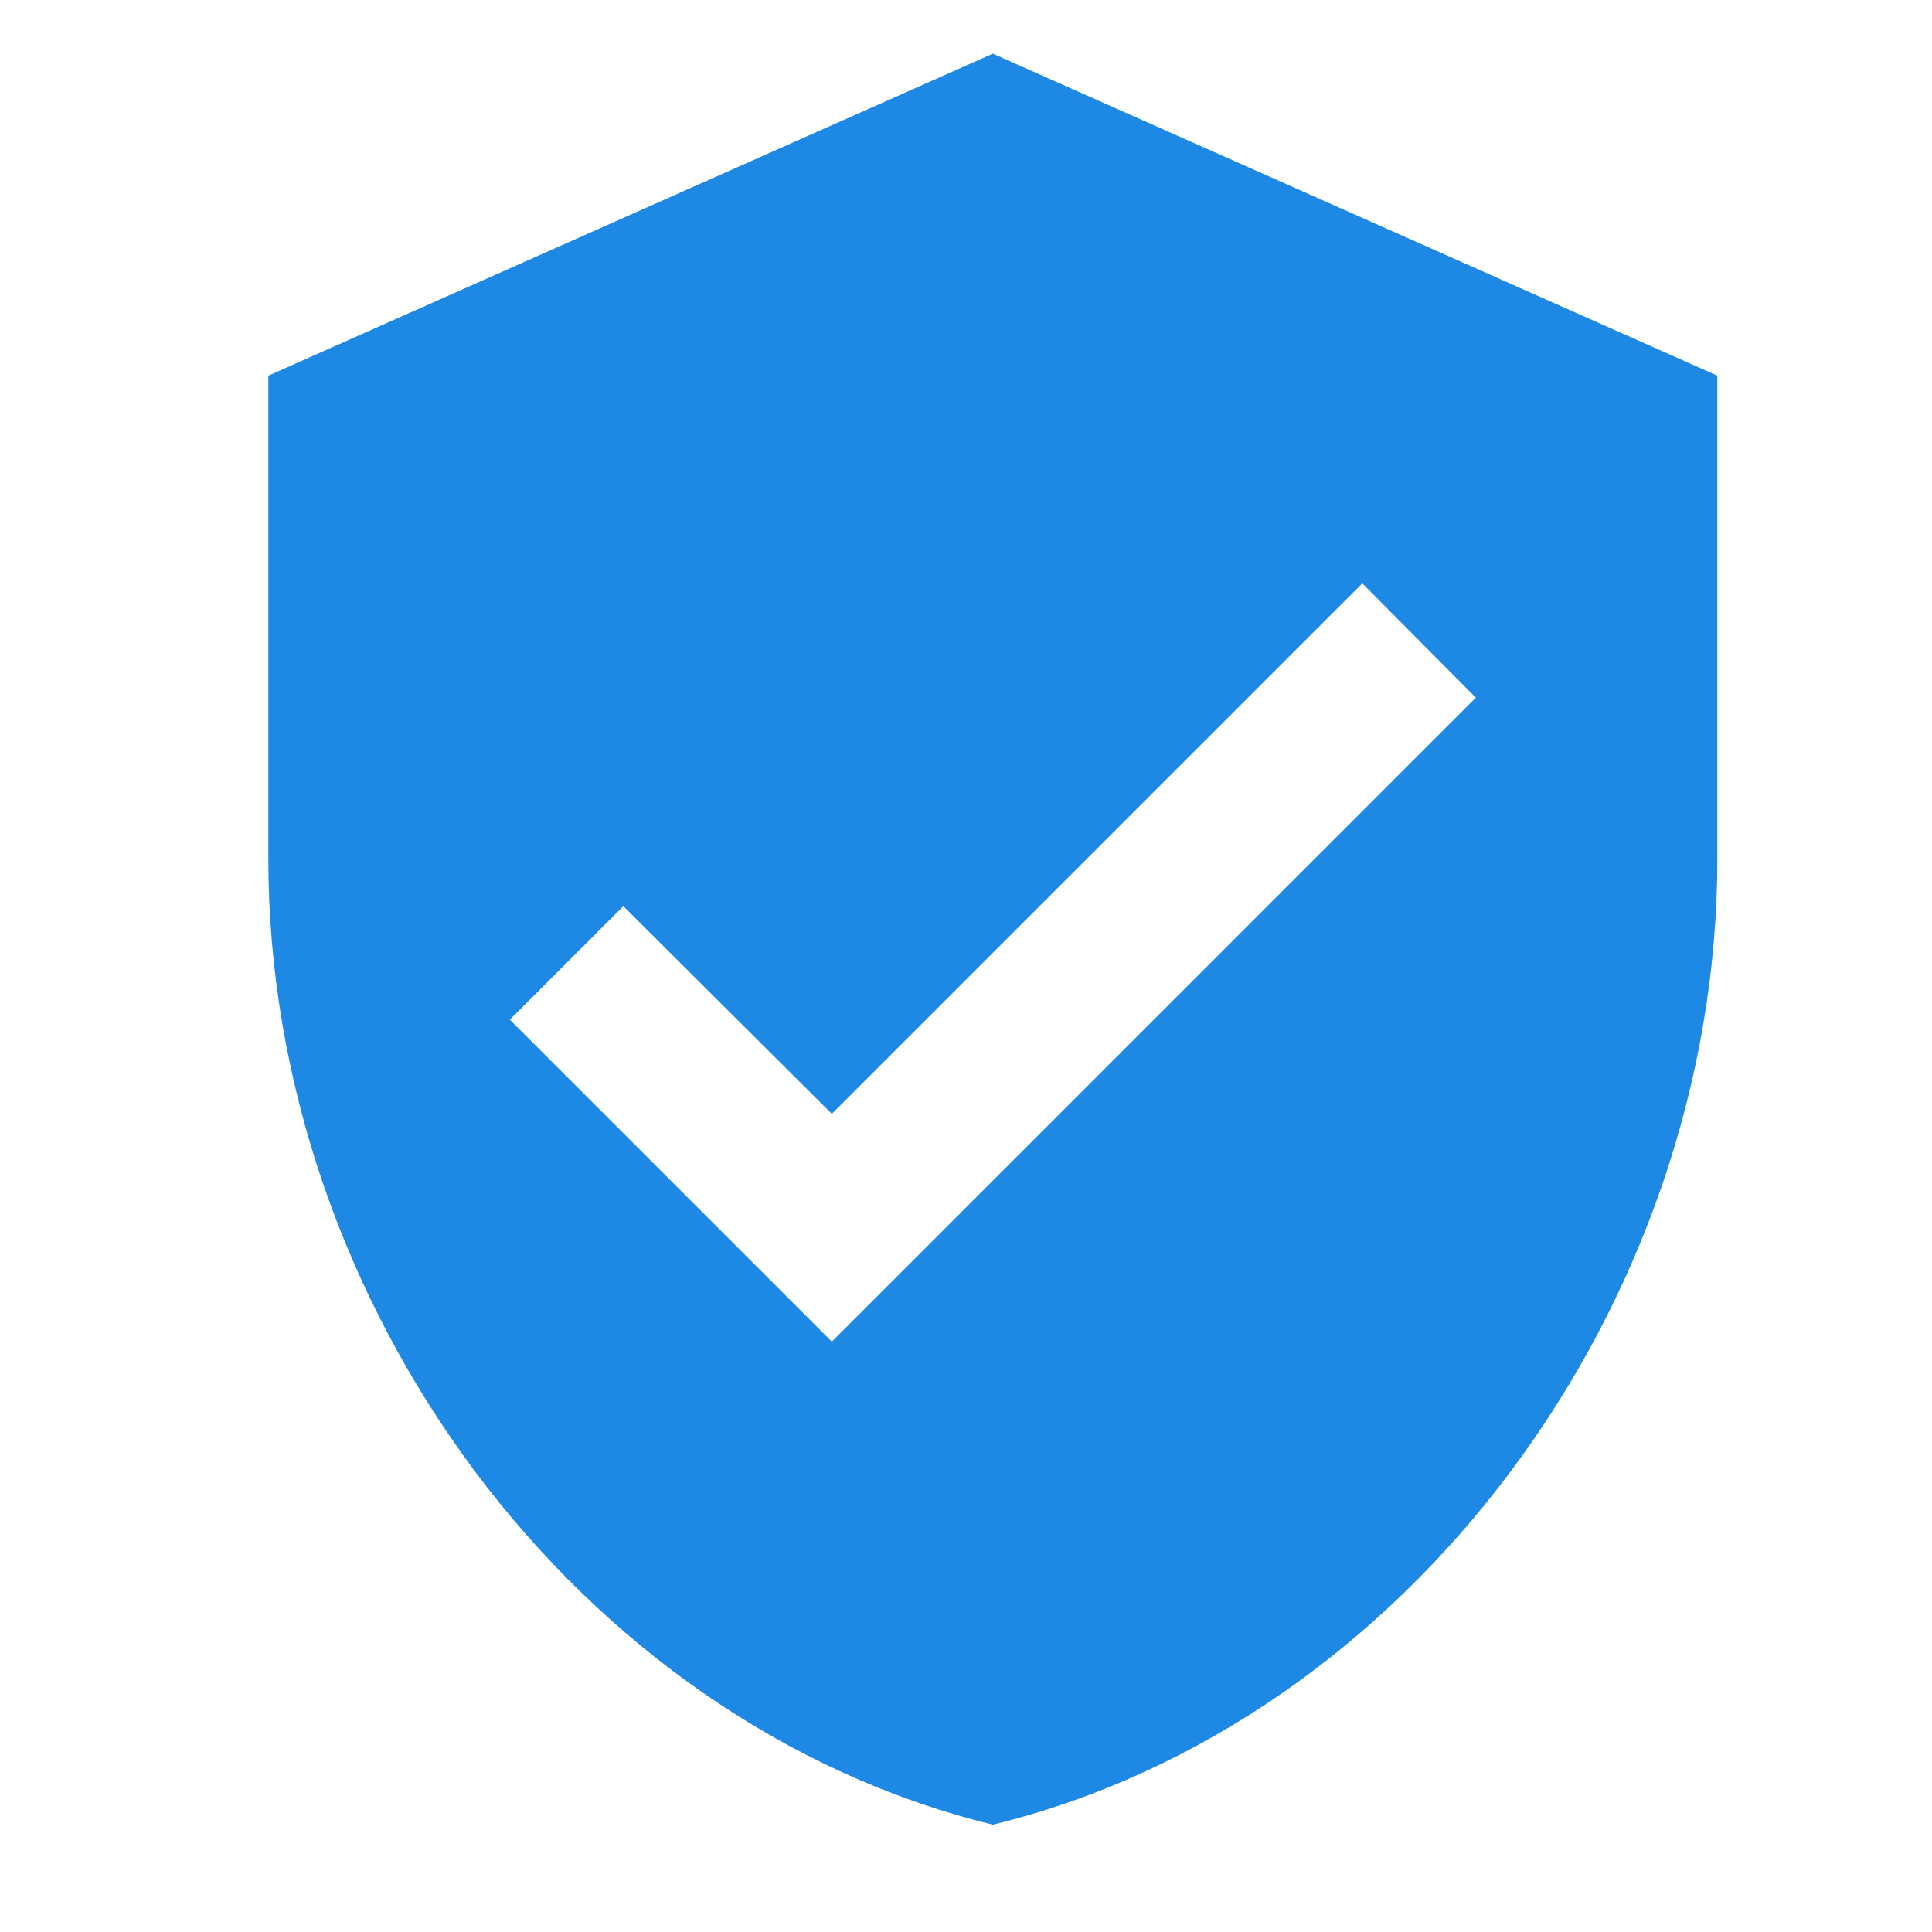 <svg width="36" height="36" viewBox="0 0 36 36" fill="none" xmlns="http://www.w3.org/2000/svg">
<path d="M18.5 1L5 7V16C5 24.325 10.76 32.11 18.5 34C26.24 32.11 32 24.325 32 16V7L18.5 1ZM15.5 25L9.5 19L11.615 16.885L15.5 20.755L25.385 10.87L27.5 13L15.5 25Z" fill="#1E88E5"/>
</svg>
